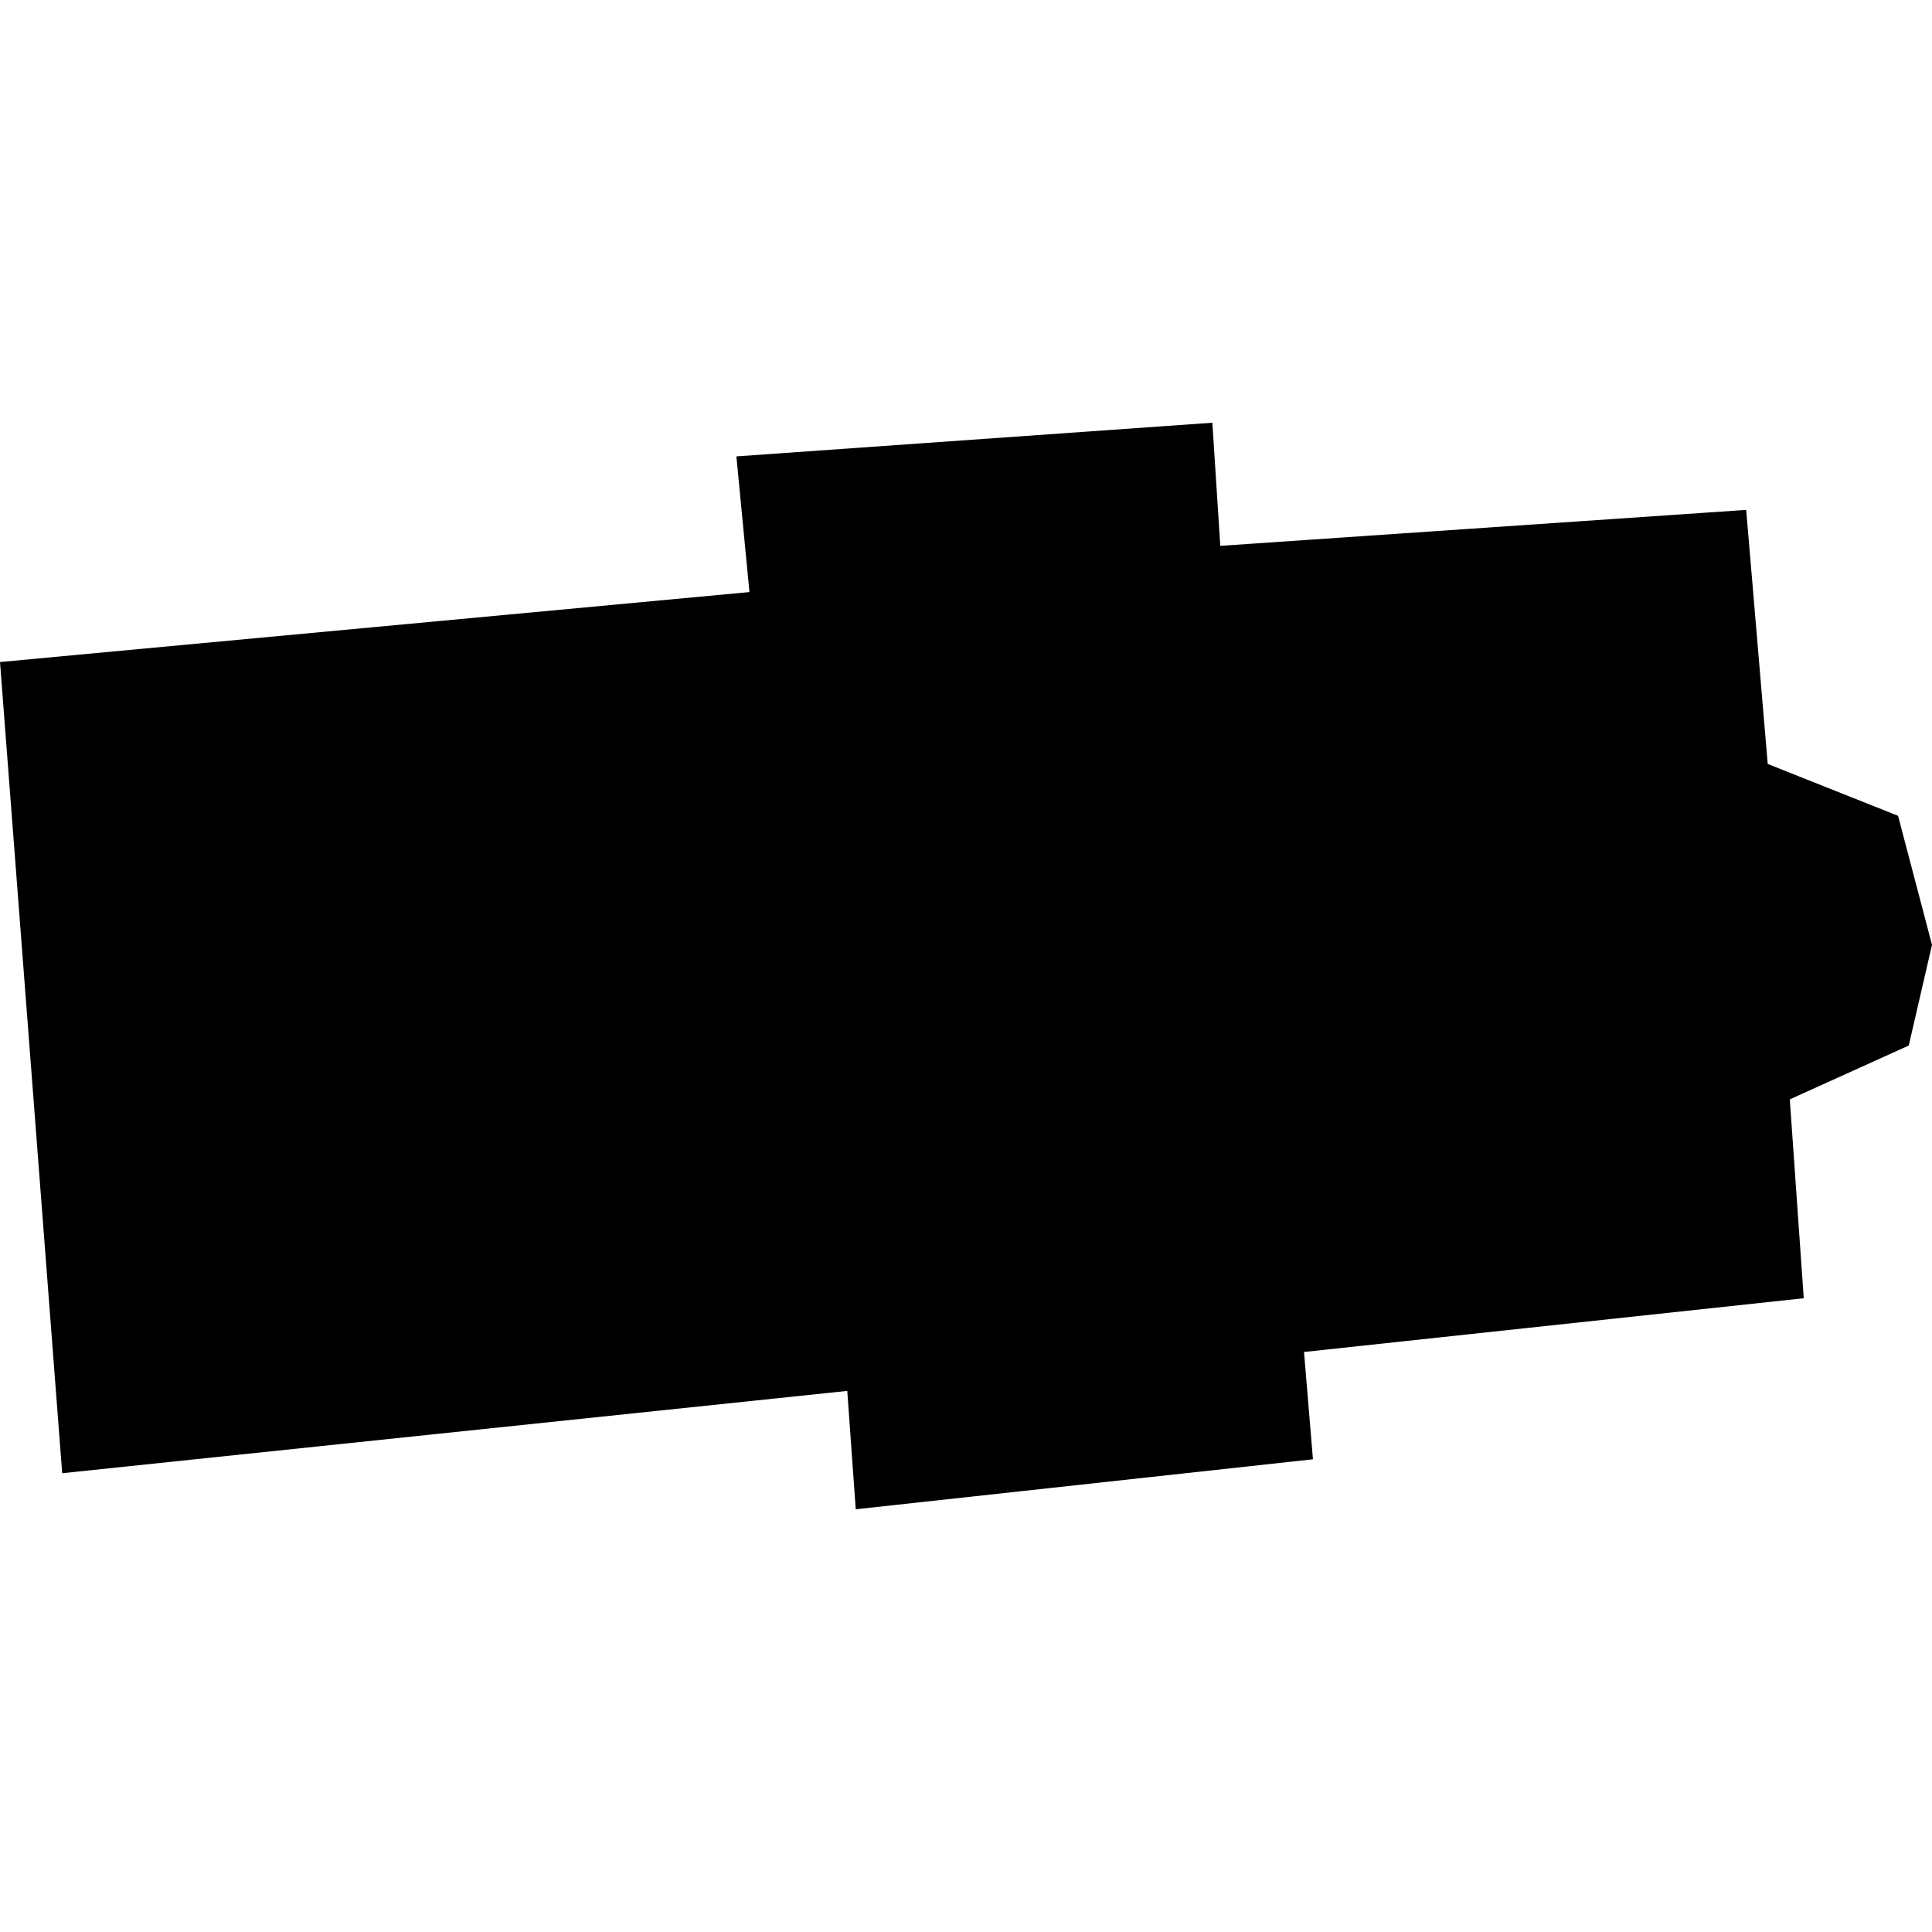 <?xml version="1.0" encoding="utf-8" standalone="no"?>
<!DOCTYPE svg PUBLIC "-//W3C//DTD SVG 1.1//EN"
  "http://www.w3.org/Graphics/SVG/1.1/DTD/svg11.dtd">
<!-- Created with matplotlib (https://matplotlib.org/) -->
<svg height="288pt" version="1.1" viewBox="0 0 288 288" width="288pt" xmlns="http://www.w3.org/2000/svg" xmlns:xlink="http://www.w3.org/1999/xlink">
 <defs>
  <style type="text/css">
*{stroke-linecap:butt;stroke-linejoin:round;}
  </style>
 </defs>
 <g id="figure_1">
  <g id="patch_1">
   <path d="M 0 288 
L 288 288 
L 288 0 
L 0 0 
z
" style="fill:none;opacity:0;"/>
  </g>
  <g id="axes_1">
   <g id="PatchCollection_1">
    <path clip-path="url(#p7465176530)" d="M 9.272 219.61 
L 126.3 207.34 
L 127.564 224.985 
L 195.719 217.534 
L 194.387 201.538 
L 268.882 193.526 
L 266.802 163.881 
L 284.535 155.855 
L 288 140.85 
L 282.941 121.61 
L 263.511 113.881 
L 260.302 76.008 
L 181.906 81.368 
L 180.723 63.015 
L 109.774 68.033 
L 111.719 88.259 
L 0 98.688 
L 9.272 219.61 
"/>
   </g>
  </g>
 </g>
 <defs>
  <clipPath id="p7465176530">
   <rect height="161.97" width="288" x="0" y="63.015"/>
  </clipPath>
 </defs>
</svg>
